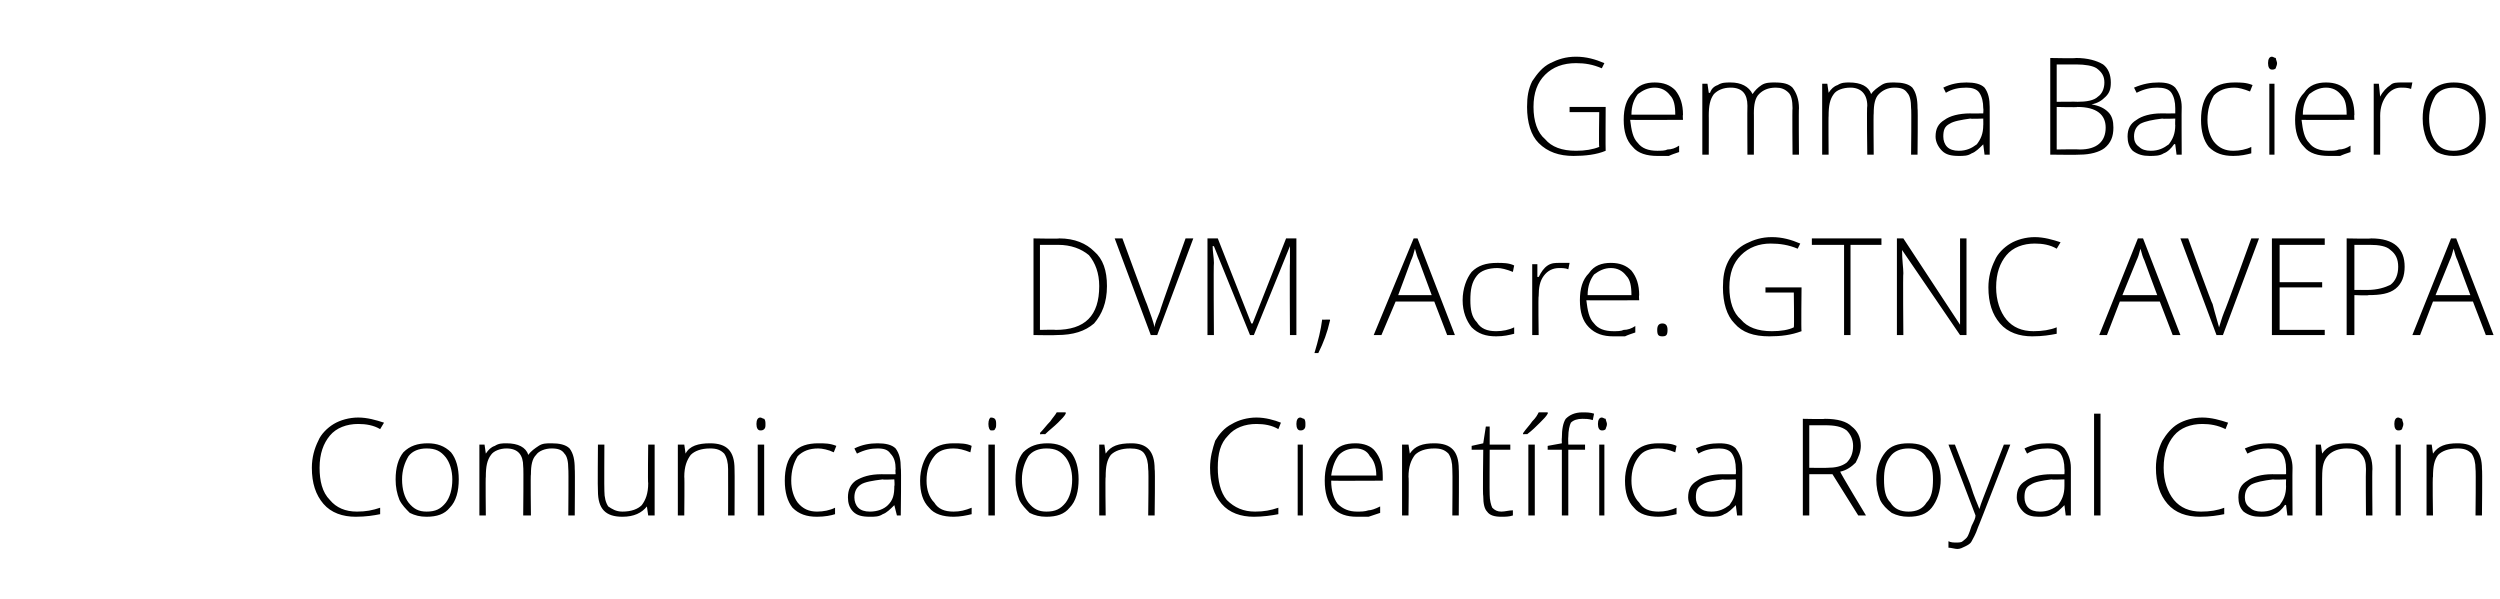 <?xml version="1.0" standalone="no"?><!DOCTYPE svg PUBLIC "-//W3C//DTD SVG 1.1//EN" "http://www.w3.org/Graphics/SVG/1.1/DTD/svg11.dtd"><svg xmlns="http://www.w3.org/2000/svg" version="1.1" width="194px" height="46.5px" viewBox="0 -4 194 46.5" style="top:-4px">  <desc>Gemma Baciero DVM, Acre GTNC AVEPA Comunicación Científica Royal Canin</desc>  <defs/>  <g id="Polygon86872">    <path d="M 24.2 32.3 C 24.2 31.5 24.4 30.8 24.7 30.2 C 24.9 29.7 25.4 29.2 25.9 28.9 C 26.4 28.6 27.1 28.4 27.8 28.4 C 28.5 28.4 29.2 28.6 29.8 28.8 C 29.8 28.8 29.5 29.3 29.5 29.3 C 29 29 28.4 28.9 27.8 28.9 C 26.9 28.9 26.1 29.2 25.6 29.8 C 25.1 30.4 24.8 31.2 24.8 32.3 C 24.8 33.3 25 34.2 25.6 34.8 C 26.1 35.4 26.8 35.7 27.7 35.7 C 28.4 35.7 28.9 35.6 29.5 35.4 C 29.5 35.4 29.5 35.9 29.5 35.9 C 29 36 28.4 36.1 27.6 36.1 C 26.6 36.1 25.7 35.8 25.1 35.1 C 24.5 34.4 24.2 33.5 24.2 32.3 Z M 30.7 33.2 C 30.7 32.3 30.9 31.6 31.3 31.1 C 31.8 30.6 32.4 30.4 33.2 30.4 C 33.9 30.4 34.5 30.6 35 31.1 C 35.4 31.6 35.6 32.3 35.6 33.2 C 35.6 34.1 35.4 34.9 34.9 35.4 C 34.5 35.9 33.9 36.1 33.1 36.1 C 32.6 36.1 32.2 36 31.8 35.8 C 31.5 35.5 31.2 35.2 31 34.8 C 30.8 34.3 30.7 33.8 30.7 33.2 Z M 31.2 33.2 C 31.2 34 31.4 34.6 31.7 35 C 32.1 35.5 32.5 35.7 33.1 35.7 C 33.8 35.7 34.2 35.5 34.6 35 C 34.9 34.6 35.1 34 35.1 33.2 C 35.1 32.5 34.9 31.9 34.6 31.5 C 34.2 31 33.8 30.8 33.1 30.8 C 32.5 30.8 32 31 31.7 31.4 C 31.4 31.9 31.2 32.5 31.2 33.2 Z M 37.2 36 L 37.2 30.5 L 37.6 30.5 L 37.7 31.2 C 37.7 31.2 37.72 31.22 37.7 31.2 C 37.9 30.9 38.1 30.7 38.4 30.6 C 38.7 30.4 39 30.4 39.3 30.4 C 40.2 30.4 40.8 30.7 41 31.3 C 41 31.3 41 31.3 41 31.3 C 41.2 31 41.5 30.8 41.8 30.6 C 42.1 30.4 42.4 30.4 42.8 30.4 C 43.4 30.4 43.9 30.5 44.2 30.8 C 44.5 31.2 44.6 31.7 44.6 32.4 C 44.63 32.39 44.6 36 44.6 36 L 44.1 36 C 44.1 36 44.13 32.38 44.1 32.4 C 44.1 31.8 44 31.4 43.8 31.2 C 43.6 30.9 43.3 30.8 42.8 30.8 C 42.3 30.8 41.8 31 41.6 31.3 C 41.3 31.6 41.2 32.1 41.2 32.8 C 41.16 32.77 41.2 36 41.2 36 L 40.6 36 C 40.6 36 40.64 32.22 40.6 32.2 C 40.6 31.3 40.2 30.8 39.3 30.8 C 38.8 30.8 38.3 31 38.1 31.3 C 37.8 31.7 37.7 32.2 37.7 33 C 37.67 32.96 37.7 36 37.7 36 L 37.2 36 Z M 48.3 36.1 C 47 36.1 46.4 35.5 46.4 34.1 C 46.37 34.1 46.4 30.5 46.4 30.5 L 46.9 30.5 C 46.9 30.5 46.88 34.07 46.9 34.1 C 46.9 34.6 47 35 47.2 35.3 C 47.5 35.5 47.8 35.7 48.3 35.7 C 49 35.7 49.5 35.5 49.8 35.2 C 50.1 34.8 50.3 34.3 50.3 33.5 C 50.26 33.54 50.3 30.5 50.3 30.5 L 50.8 30.5 L 50.8 36 L 50.3 36 L 50.2 35.3 C 50.2 35.3 50.21 35.26 50.2 35.3 C 49.8 35.8 49.2 36.1 48.3 36.1 C 48.3 36.1 48.3 36.1 48.3 36.1 Z M 52.6 36 L 52.6 30.5 L 53.1 30.5 L 53.2 31.2 C 53.2 31.2 53.18 31.22 53.2 31.2 C 53.5 30.6 54.2 30.4 55.1 30.4 C 56.4 30.4 57 31 57 32.4 C 57.02 32.39 57 36 57 36 L 56.5 36 C 56.5 36 56.51 32.42 56.5 32.4 C 56.5 31.9 56.4 31.5 56.2 31.2 C 55.9 30.9 55.6 30.8 55.1 30.8 C 54.4 30.8 53.9 31 53.6 31.3 C 53.3 31.7 53.1 32.2 53.1 33 C 53.13 32.96 53.1 36 53.1 36 L 52.6 36 Z M 59 29.4 C 58.8 29.4 58.7 29.2 58.7 28.9 C 58.7 28.6 58.8 28.4 59 28.4 C 59.1 28.4 59.2 28.5 59.3 28.5 C 59.4 28.6 59.4 28.8 59.4 28.9 C 59.4 29.1 59.4 29.2 59.3 29.3 C 59.2 29.4 59.1 29.4 59 29.4 C 59 29.4 59 29.4 59 29.4 Z M 58.8 36 L 58.8 30.5 L 59.3 30.5 L 59.3 36 L 58.8 36 Z M 60.9 33.3 C 60.9 32.4 61.1 31.6 61.6 31.1 C 62 30.6 62.7 30.4 63.5 30.4 C 64 30.4 64.4 30.4 64.9 30.6 C 64.9 30.6 64.7 31.1 64.7 31.1 C 64.3 30.9 63.8 30.8 63.5 30.8 C 62.8 30.8 62.3 31 61.9 31.4 C 61.6 31.9 61.4 32.5 61.4 33.3 C 61.4 34 61.6 34.6 61.9 35 C 62.3 35.5 62.8 35.7 63.4 35.7 C 63.9 35.7 64.4 35.6 64.8 35.4 C 64.8 35.4 64.8 35.9 64.8 35.9 C 64.5 36 64 36.1 63.4 36.1 C 62.6 36.1 62 35.9 61.5 35.4 C 61.1 34.9 60.9 34.2 60.9 33.3 Z M 65.8 34.6 C 65.8 34 66 33.6 66.4 33.3 C 66.9 33 67.5 32.8 68.4 32.8 C 68.4 32.81 69.5 32.8 69.5 32.8 C 69.5 32.8 69.47 32.41 69.5 32.4 C 69.5 31.9 69.4 31.5 69.1 31.2 C 68.9 30.9 68.6 30.8 68.1 30.8 C 67.6 30.8 67.1 30.9 66.5 31.2 C 66.5 31.2 66.3 30.8 66.3 30.8 C 66.9 30.5 67.5 30.4 68.1 30.4 C 68.7 30.4 69.2 30.5 69.5 30.8 C 69.8 31.2 69.9 31.7 69.9 32.3 C 69.95 32.33 69.9 36 69.9 36 L 69.6 36 L 69.4 35.2 C 69.4 35.2 69.4 35.15 69.4 35.2 C 69.1 35.5 68.8 35.8 68.5 35.9 C 68.2 36.1 67.9 36.1 67.5 36.1 C 66.9 36.1 66.5 36 66.2 35.7 C 65.9 35.4 65.8 35 65.8 34.6 Z M 66.3 34.6 C 66.3 34.9 66.4 35.2 66.6 35.4 C 66.8 35.6 67.1 35.7 67.5 35.7 C 68.1 35.7 68.6 35.5 68.9 35.2 C 69.3 34.8 69.4 34.4 69.4 33.7 C 69.44 33.75 69.4 33.2 69.4 33.2 C 69.4 33.2 68.47 33.24 68.5 33.2 C 67.7 33.3 67.1 33.4 66.8 33.6 C 66.5 33.8 66.3 34.1 66.3 34.6 Z M 71.4 33.3 C 71.4 32.4 71.7 31.6 72.1 31.1 C 72.6 30.6 73.2 30.4 74 30.4 C 74.5 30.4 75 30.4 75.4 30.6 C 75.4 30.6 75.3 31.1 75.3 31.1 C 74.8 30.9 74.4 30.8 74 30.8 C 73.3 30.8 72.8 31 72.5 31.4 C 72.1 31.9 71.9 32.5 71.9 33.3 C 71.9 34 72.1 34.6 72.5 35 C 72.8 35.5 73.3 35.7 74 35.7 C 74.5 35.7 74.9 35.6 75.4 35.4 C 75.4 35.4 75.4 35.9 75.4 35.9 C 75 36 74.5 36.1 74 36.1 C 73.2 36.1 72.5 35.9 72.1 35.4 C 71.6 34.9 71.4 34.2 71.4 33.3 Z M 76.9 29.4 C 76.8 29.4 76.7 29.2 76.7 28.9 C 76.7 28.6 76.8 28.4 76.9 28.4 C 77.1 28.4 77.2 28.5 77.2 28.5 C 77.3 28.6 77.3 28.8 77.3 28.9 C 77.3 29.1 77.3 29.2 77.2 29.3 C 77.2 29.4 77.1 29.4 76.9 29.4 C 76.9 29.4 76.9 29.4 76.9 29.4 Z M 76.7 36 L 76.7 30.5 L 77.2 30.5 L 77.2 36 L 76.7 36 Z M 78.8 33.2 C 78.8 32.3 79 31.6 79.4 31.1 C 79.9 30.6 80.5 30.4 81.3 30.4 C 82 30.4 82.6 30.6 83.1 31.1 C 83.5 31.6 83.7 32.3 83.7 33.2 C 83.7 34.1 83.5 34.9 83 35.4 C 82.6 35.9 82 36.1 81.2 36.1 C 80.7 36.1 80.3 36 79.9 35.8 C 79.6 35.5 79.3 35.2 79.1 34.8 C 78.9 34.3 78.8 33.8 78.8 33.2 Z M 79.3 33.2 C 79.3 34 79.5 34.6 79.8 35 C 80.2 35.5 80.6 35.7 81.2 35.7 C 81.9 35.7 82.3 35.5 82.7 35 C 83 34.6 83.2 34 83.2 33.2 C 83.2 32.5 83 31.9 82.7 31.5 C 82.3 31 81.9 30.8 81.2 30.8 C 80.6 30.8 80.1 31 79.8 31.4 C 79.5 31.9 79.3 32.5 79.3 33.2 Z M 80.7 29.7 C 80.7 29.7 80.73 29.59 80.7 29.6 C 81 29.3 81.2 29 81.5 28.7 C 81.7 28.4 81.9 28.2 82 28 C 81.97 27.99 82.7 28 82.7 28 C 82.7 28 82.7 28.08 82.7 28.1 C 82.6 28.3 82.4 28.5 82.1 28.8 C 81.8 29.1 81.4 29.4 81.1 29.7 C 81.09 29.67 80.7 29.7 80.7 29.7 Z M 85.3 36 L 85.3 30.5 L 85.7 30.5 L 85.8 31.2 C 85.8 31.2 85.82 31.22 85.8 31.2 C 86.2 30.6 86.8 30.4 87.8 30.4 C 89 30.4 89.6 31 89.6 32.4 C 89.65 32.39 89.6 36 89.6 36 L 89.1 36 C 89.1 36 89.15 32.42 89.1 32.4 C 89.1 31.9 89 31.5 88.8 31.2 C 88.6 30.9 88.2 30.8 87.7 30.8 C 87 30.8 86.5 31 86.2 31.3 C 85.9 31.7 85.8 32.2 85.8 33 C 85.76 32.96 85.8 36 85.8 36 L 85.3 36 Z M 93.9 32.3 C 93.9 31.5 94.1 30.8 94.3 30.2 C 94.6 29.7 95 29.2 95.6 28.9 C 96.1 28.6 96.8 28.4 97.5 28.4 C 98.2 28.4 98.9 28.6 99.4 28.8 C 99.4 28.8 99.2 29.3 99.2 29.3 C 98.7 29 98.1 28.9 97.5 28.9 C 96.6 28.9 95.8 29.2 95.3 29.8 C 94.7 30.4 94.5 31.2 94.5 32.3 C 94.5 33.3 94.7 34.2 95.2 34.8 C 95.8 35.4 96.5 35.7 97.4 35.7 C 98.1 35.7 98.6 35.6 99.2 35.4 C 99.2 35.4 99.2 35.9 99.2 35.9 C 98.7 36 98 36.1 97.3 36.1 C 96.3 36.1 95.4 35.8 94.8 35.1 C 94.2 34.4 93.9 33.5 93.9 32.3 Z M 100.9 29.4 C 100.7 29.4 100.6 29.2 100.6 28.9 C 100.6 28.6 100.7 28.4 100.9 28.4 C 101 28.4 101.1 28.5 101.2 28.5 C 101.3 28.6 101.3 28.8 101.3 28.9 C 101.3 29.1 101.3 29.2 101.2 29.3 C 101.1 29.4 101 29.4 100.9 29.4 C 100.9 29.4 100.9 29.4 100.9 29.4 Z M 100.7 36 L 100.7 30.5 L 101.1 30.5 L 101.1 36 L 100.7 36 Z M 102.8 33.3 C 102.8 32.4 103 31.7 103.4 31.2 C 103.8 30.6 104.4 30.4 105.2 30.4 C 105.8 30.4 106.4 30.6 106.7 31 C 107.1 31.5 107.3 32.1 107.3 32.9 C 107.31 32.91 107.3 33.3 107.3 33.3 C 107.3 33.3 103.28 33.32 103.3 33.3 C 103.3 34.1 103.5 34.7 103.8 35.1 C 104.2 35.5 104.7 35.7 105.3 35.7 C 105.6 35.7 105.9 35.7 106.2 35.6 C 106.4 35.6 106.7 35.5 107.1 35.3 C 107.1 35.3 107.1 35.8 107.1 35.8 C 106.8 35.9 106.5 36 106.2 36.1 C 105.9 36.1 105.6 36.1 105.3 36.1 C 104.5 36.1 103.9 35.9 103.4 35.4 C 103 34.9 102.8 34.2 102.8 33.3 Z M 103.3 32.9 C 103.3 32.9 106.8 32.9 106.8 32.9 C 106.8 32.2 106.6 31.7 106.3 31.4 C 106.1 31 105.7 30.8 105.2 30.8 C 104.6 30.8 104.2 31 103.9 31.3 C 103.6 31.7 103.4 32.2 103.3 32.9 Z M 108.8 36 L 108.8 30.5 L 109.3 30.5 L 109.4 31.2 C 109.4 31.2 109.39 31.22 109.4 31.2 C 109.8 30.6 110.4 30.4 111.3 30.4 C 112.6 30.4 113.2 31 113.2 32.4 C 113.23 32.39 113.2 36 113.2 36 L 112.7 36 C 112.7 36 112.73 32.42 112.7 32.4 C 112.7 31.9 112.6 31.5 112.4 31.2 C 112.1 30.9 111.8 30.8 111.3 30.8 C 110.6 30.8 110.1 31 109.8 31.3 C 109.5 31.7 109.3 32.2 109.3 33 C 109.34 32.96 109.3 36 109.3 36 L 108.8 36 Z M 114.2 30.9 L 114.2 30.6 L 115.1 30.4 L 115.3 29.1 L 115.6 29.1 L 115.6 30.5 L 117.2 30.5 L 117.2 30.9 L 115.6 30.9 C 115.6 30.9 115.58 34.42 115.6 34.4 C 115.6 34.8 115.7 35.2 115.8 35.4 C 116 35.6 116.2 35.7 116.5 35.7 C 116.8 35.7 117.1 35.6 117.4 35.6 C 117.4 35.6 117.4 36 117.4 36 C 117.1 36.1 116.8 36.1 116.5 36.1 C 116 36.1 115.6 36 115.4 35.7 C 115.2 35.5 115.1 35.1 115.1 34.5 C 115.05 34.5 115.1 30.9 115.1 30.9 L 114.2 30.9 Z M 118.6 36 L 118.6 30.5 L 119.1 30.5 L 119.1 36 L 118.6 36 Z M 118.2 29.7 C 118.2 29.7 118.17 29.59 118.2 29.6 C 118.4 29.3 118.7 29 118.9 28.7 C 119.2 28.4 119.3 28.2 119.4 28 C 119.41 27.99 120.1 28 120.1 28 C 120.1 28 120.13 28.08 120.1 28.1 C 120 28.3 119.8 28.5 119.5 28.8 C 119.2 29.1 118.9 29.4 118.5 29.7 C 118.52 29.67 118.2 29.7 118.2 29.7 Z M 120.1 30.9 L 120.1 30.6 L 121.2 30.4 C 121.2 30.4 121.18 29.98 121.2 30 C 121.2 29.3 121.3 28.8 121.5 28.5 C 121.8 28.2 122.2 28 122.8 28 C 123.1 28 123.4 28 123.7 28.1 C 123.7 28.1 123.6 28.6 123.6 28.6 C 123.3 28.5 123 28.5 122.8 28.5 C 122.4 28.5 122.1 28.6 121.9 28.8 C 121.8 29 121.7 29.4 121.7 29.9 C 121.68 29.94 121.7 30.5 121.7 30.5 L 123 30.5 L 123 30.9 L 121.7 30.9 L 121.7 36 L 121.2 36 L 121.2 30.9 L 120.1 30.9 Z M 124.3 29.4 C 124.1 29.4 124 29.2 124 28.9 C 124 28.6 124.1 28.4 124.3 28.4 C 124.4 28.4 124.5 28.5 124.6 28.5 C 124.6 28.6 124.7 28.8 124.7 28.9 C 124.7 29.1 124.6 29.2 124.6 29.3 C 124.5 29.4 124.4 29.4 124.3 29.4 C 124.3 29.4 124.3 29.4 124.3 29.4 Z M 124.1 36 L 124.1 30.5 L 124.5 30.5 L 124.5 36 L 124.1 36 Z M 126.1 33.3 C 126.1 32.4 126.4 31.6 126.8 31.1 C 127.3 30.6 127.9 30.4 128.7 30.4 C 129.2 30.4 129.7 30.4 130.1 30.6 C 130.1 30.6 130 31.1 130 31.1 C 129.5 30.9 129.1 30.8 128.7 30.8 C 128 30.8 127.5 31 127.2 31.4 C 126.8 31.9 126.6 32.5 126.6 33.3 C 126.6 34 126.8 34.6 127.2 35 C 127.5 35.5 128 35.7 128.7 35.7 C 129.2 35.7 129.6 35.6 130.1 35.4 C 130.1 35.4 130.1 35.9 130.1 35.9 C 129.7 36 129.2 36.1 128.7 36.1 C 127.9 36.1 127.2 35.9 126.8 35.4 C 126.3 34.9 126.1 34.2 126.1 33.3 Z M 131 34.6 C 131 34 131.2 33.6 131.7 33.3 C 132.1 33 132.8 32.8 133.7 32.8 C 133.65 32.81 134.7 32.8 134.7 32.8 C 134.7 32.8 134.72 32.41 134.7 32.4 C 134.7 31.9 134.6 31.5 134.4 31.2 C 134.2 30.9 133.8 30.8 133.4 30.8 C 132.8 30.8 132.3 30.9 131.8 31.2 C 131.8 31.2 131.6 30.8 131.6 30.8 C 132.2 30.5 132.8 30.4 133.4 30.4 C 134 30.4 134.4 30.5 134.7 30.8 C 135 31.2 135.2 31.7 135.2 32.3 C 135.2 32.33 135.2 36 135.2 36 L 134.8 36 L 134.7 35.2 C 134.7 35.2 134.65 35.15 134.7 35.2 C 134.4 35.5 134.1 35.8 133.8 35.9 C 133.5 36.1 133.1 36.1 132.7 36.1 C 132.2 36.1 131.8 36 131.5 35.7 C 131.2 35.4 131 35 131 34.6 Z M 131.6 34.6 C 131.6 34.9 131.7 35.2 131.9 35.4 C 132.1 35.6 132.4 35.7 132.8 35.7 C 133.4 35.7 133.8 35.5 134.2 35.2 C 134.5 34.8 134.7 34.4 134.7 33.7 C 134.7 33.75 134.7 33.2 134.7 33.2 C 134.7 33.2 133.72 33.24 133.7 33.2 C 132.9 33.3 132.4 33.4 132.1 33.6 C 131.7 33.8 131.6 34.1 131.6 34.6 Z M 139.9 36 L 139.9 28.5 C 139.9 28.5 141.64 28.54 141.6 28.5 C 142.6 28.5 143.3 28.7 143.7 29.1 C 144.1 29.4 144.4 29.9 144.4 30.6 C 144.4 31.1 144.2 31.5 144 31.9 C 143.7 32.2 143.3 32.5 142.8 32.6 C 142.76 32.63 144.8 36 144.8 36 L 144.2 36 L 142.2 32.8 L 140.4 32.8 L 140.4 36 L 139.9 36 Z M 140.4 32.3 C 140.4 32.3 141.81 32.32 141.8 32.3 C 142.4 32.3 142.9 32.2 143.3 31.9 C 143.6 31.6 143.8 31.2 143.8 30.6 C 143.8 30.1 143.6 29.7 143.3 29.4 C 142.9 29.1 142.4 29 141.6 29 C 141.62 29 140.4 29 140.4 29 L 140.4 32.3 Z M 145.6 33.2 C 145.6 32.3 145.9 31.6 146.3 31.1 C 146.7 30.6 147.3 30.4 148.1 30.4 C 148.9 30.4 149.5 30.6 149.9 31.1 C 150.3 31.6 150.6 32.3 150.6 33.2 C 150.6 34.1 150.3 34.9 149.9 35.4 C 149.5 35.9 148.9 36.1 148.1 36.1 C 147.6 36.1 147.2 36 146.8 35.8 C 146.4 35.5 146.1 35.2 145.9 34.8 C 145.7 34.3 145.6 33.8 145.6 33.2 Z M 146.2 33.2 C 146.2 34 146.3 34.6 146.7 35 C 147 35.5 147.5 35.7 148.1 35.7 C 148.7 35.7 149.2 35.5 149.5 35 C 149.9 34.6 150 34 150 33.2 C 150 32.5 149.9 31.9 149.5 31.5 C 149.2 31 148.7 30.8 148.1 30.8 C 147.5 30.8 147 31 146.7 31.4 C 146.3 31.9 146.2 32.5 146.2 33.2 Z M 151.2 30.5 L 151.7 30.5 C 151.7 30.5 152.89 33.59 152.9 33.6 C 153.2 34.6 153.5 35.2 153.6 35.5 C 153.6 35.5 153.6 35.5 153.6 35.5 C 153.7 35.1 154 34.4 154.3 33.6 C 154.3 33.56 155.5 30.5 155.5 30.5 L 156 30.5 C 156 30.5 153.51 36.94 153.5 36.9 C 153.3 37.5 153.1 37.8 153 38 C 152.9 38.2 152.7 38.3 152.5 38.4 C 152.3 38.5 152.1 38.6 151.9 38.6 C 151.7 38.6 151.4 38.5 151.2 38.5 C 151.2 38.5 151.2 38 151.2 38 C 151.4 38.1 151.6 38.1 151.8 38.1 C 152 38.1 152.2 38.1 152.3 38 C 152.4 37.9 152.6 37.8 152.7 37.6 C 152.8 37.4 152.9 37.1 153 36.8 C 153.2 36.4 153.3 36.2 153.3 36 C 153.32 36.04 151.2 30.5 151.2 30.5 Z M 156.5 34.6 C 156.5 34 156.7 33.6 157.2 33.3 C 157.6 33 158.3 32.8 159.2 32.8 C 159.15 32.81 160.2 32.8 160.2 32.8 C 160.2 32.8 160.22 32.41 160.2 32.4 C 160.2 31.9 160.1 31.5 159.9 31.2 C 159.7 30.9 159.3 30.8 158.9 30.8 C 158.3 30.8 157.8 30.9 157.3 31.2 C 157.3 31.2 157.1 30.8 157.1 30.8 C 157.7 30.5 158.3 30.4 158.9 30.4 C 159.5 30.4 159.9 30.5 160.2 30.8 C 160.5 31.2 160.7 31.7 160.7 32.3 C 160.7 32.33 160.7 36 160.7 36 L 160.3 36 L 160.2 35.2 C 160.2 35.2 160.16 35.15 160.2 35.2 C 159.9 35.5 159.6 35.8 159.3 35.9 C 159 36.1 158.6 36.1 158.2 36.1 C 157.7 36.1 157.3 36 157 35.7 C 156.7 35.4 156.5 35 156.5 34.6 Z M 157.1 34.6 C 157.1 34.9 157.2 35.2 157.4 35.4 C 157.6 35.6 157.9 35.7 158.3 35.7 C 158.9 35.7 159.3 35.5 159.7 35.2 C 160 34.8 160.2 34.4 160.2 33.7 C 160.2 33.75 160.2 33.2 160.2 33.2 C 160.2 33.2 159.22 33.24 159.2 33.2 C 158.4 33.3 157.9 33.4 157.6 33.6 C 157.2 33.8 157.1 34.1 157.1 34.6 Z M 162.5 36 L 162.5 28.1 L 163 28.1 L 163 36 L 162.5 36 Z M 167.3 32.3 C 167.3 31.5 167.5 30.8 167.8 30.2 C 168.1 29.7 168.5 29.2 169 28.9 C 169.5 28.6 170.2 28.4 170.9 28.4 C 171.6 28.4 172.3 28.6 172.9 28.8 C 172.9 28.8 172.7 29.3 172.7 29.3 C 172.1 29 171.5 28.9 170.9 28.9 C 170 28.9 169.2 29.2 168.7 29.8 C 168.2 30.4 167.9 31.2 167.9 32.3 C 167.9 33.3 168.2 34.2 168.7 34.8 C 169.2 35.4 169.9 35.7 170.8 35.7 C 171.5 35.7 172.1 35.6 172.6 35.4 C 172.6 35.4 172.6 35.9 172.6 35.9 C 172.1 36 171.5 36.1 170.7 36.1 C 169.7 36.1 168.8 35.8 168.2 35.1 C 167.6 34.4 167.3 33.5 167.3 32.3 Z M 173.7 34.6 C 173.7 34 173.9 33.6 174.4 33.3 C 174.8 33 175.5 32.8 176.3 32.8 C 176.34 32.81 177.4 32.8 177.4 32.8 C 177.4 32.8 177.4 32.41 177.4 32.4 C 177.4 31.9 177.3 31.5 177.1 31.2 C 176.9 30.9 176.5 30.8 176 30.8 C 175.5 30.8 175 30.9 174.4 31.2 C 174.4 31.2 174.2 30.8 174.2 30.8 C 174.9 30.5 175.5 30.4 176.1 30.4 C 176.7 30.4 177.1 30.5 177.4 30.8 C 177.7 31.2 177.9 31.7 177.9 32.3 C 177.88 32.33 177.9 36 177.9 36 L 177.5 36 L 177.4 35.2 C 177.4 35.2 177.34 35.15 177.3 35.2 C 177.1 35.5 176.8 35.8 176.5 35.9 C 176.2 36.1 175.8 36.1 175.4 36.1 C 174.9 36.1 174.5 36 174.1 35.7 C 173.8 35.4 173.7 35 173.7 34.6 Z M 174.2 34.6 C 174.2 34.9 174.3 35.2 174.6 35.4 C 174.8 35.6 175.1 35.7 175.5 35.7 C 176.1 35.7 176.5 35.5 176.9 35.2 C 177.2 34.8 177.4 34.4 177.4 33.7 C 177.38 33.75 177.4 33.2 177.4 33.2 C 177.4 33.2 176.41 33.24 176.4 33.2 C 175.6 33.3 175.1 33.4 174.7 33.6 C 174.4 33.8 174.2 34.1 174.2 34.6 Z M 179.7 36 L 179.7 30.5 L 180.1 30.5 L 180.2 31.2 C 180.2 31.2 180.24 31.22 180.2 31.2 C 180.6 30.6 181.2 30.4 182.2 30.4 C 183.4 30.4 184.1 31 184.1 32.4 C 184.07 32.39 184.1 36 184.1 36 L 183.6 36 C 183.6 36 183.57 32.42 183.6 32.4 C 183.6 31.9 183.5 31.5 183.2 31.2 C 183 30.9 182.6 30.8 182.1 30.8 C 181.5 30.8 181 31 180.7 31.3 C 180.3 31.7 180.2 32.2 180.2 33 C 180.19 32.96 180.2 36 180.2 36 L 179.7 36 Z M 186.1 29.4 C 185.9 29.4 185.8 29.2 185.8 28.9 C 185.8 28.6 185.9 28.4 186.1 28.4 C 186.2 28.4 186.3 28.5 186.4 28.5 C 186.4 28.6 186.5 28.8 186.5 28.9 C 186.5 29.1 186.4 29.2 186.4 29.3 C 186.3 29.4 186.2 29.4 186.1 29.4 C 186.1 29.4 186.1 29.4 186.1 29.4 Z M 185.9 36 L 185.9 30.5 L 186.3 30.5 L 186.3 36 L 185.9 36 Z M 188.3 36 L 188.3 30.5 L 188.7 30.5 L 188.8 31.2 C 188.8 31.2 188.81 31.22 188.8 31.2 C 189.2 30.6 189.8 30.4 190.7 30.4 C 192 30.4 192.6 31 192.6 32.4 C 192.64 32.39 192.6 36 192.6 36 L 192.1 36 C 192.1 36 192.14 32.42 192.1 32.4 C 192.1 31.9 192 31.5 191.8 31.2 C 191.5 30.9 191.2 30.8 190.7 30.8 C 190 30.8 189.5 31 189.2 31.3 C 188.9 31.7 188.8 32.2 188.8 33 C 188.75 32.96 188.8 36 188.8 36 L 188.3 36 Z " stroke="none" fill="#000"/>  </g>  <g id="Polygon86871">    <path d="M 80.2 22 L 80.2 14.5 C 80.2 14.5 82.21 14.54 82.2 14.5 C 83.4 14.5 84.3 14.9 84.9 15.5 C 85.6 16.1 85.9 17 85.9 18.2 C 85.9 19.5 85.5 20.4 84.9 21.1 C 84.2 21.7 83.3 22 82 22 C 81.97 22.03 80.2 22 80.2 22 Z M 80.7 21.6 C 80.7 21.6 81.94 21.57 81.9 21.6 C 84.2 21.6 85.3 20.5 85.3 18.2 C 85.3 17.2 85 16.4 84.5 15.8 C 83.9 15.3 83.1 15 82.1 15 C 82.08 15 80.7 15 80.7 15 L 80.7 21.6 Z M 86.5 14.5 L 87.1 14.5 C 87.1 14.5 88.98 19.64 89 19.6 C 89.3 20.4 89.5 21 89.6 21.4 C 89.6 21.1 89.8 20.7 90 20.2 C 89.96 20.18 92 14.5 92 14.5 L 92.6 14.5 L 89.8 22 L 89.3 22 L 86.5 14.5 Z M 93.7 22 L 93.7 14.5 L 94.5 14.5 L 97.1 21.1 L 97.2 21.1 L 99.8 14.5 L 100.6 14.5 L 100.6 22 L 100.1 22 C 100.1 22 100.07 16.35 100.1 16.4 C 100.1 16 100.1 15.5 100.1 15.1 C 100.13 15.12 100.1 15.1 100.1 15.1 L 97.3 22 L 97 22 L 94.2 15.1 C 94.2 15.1 94.12 15.11 94.1 15.1 C 94.1 15.5 94.2 16 94.2 16.4 C 94.16 16.41 94.2 22 94.2 22 L 93.7 22 Z M 102 23.4 C 102.3 22.4 102.5 21.6 102.6 20.8 C 102.56 20.81 103.2 20.8 103.2 20.8 C 103.2 20.8 103.23 20.92 103.2 20.9 C 103 21.8 102.7 22.6 102.3 23.4 C 102.3 23.4 102 23.4 102 23.4 Z M 106.6 22 L 109.7 14.5 L 110 14.5 L 112.9 22 L 112.3 22 L 111.3 19.4 L 108.3 19.4 L 107.2 22 L 106.6 22 Z M 108.5 18.9 L 111.1 18.9 C 111.1 18.9 110.11 16.21 110.1 16.2 C 110 16 109.9 15.7 109.8 15.3 C 109.7 15.7 109.6 16 109.5 16.2 C 109.5 16.23 108.5 18.9 108.5 18.9 Z M 113.5 19.3 C 113.5 18.4 113.8 17.6 114.2 17.1 C 114.7 16.6 115.3 16.4 116.2 16.4 C 116.6 16.4 117.1 16.4 117.5 16.6 C 117.5 16.6 117.4 17.1 117.4 17.1 C 116.9 16.9 116.5 16.8 116.2 16.8 C 115.5 16.8 114.9 17 114.6 17.4 C 114.2 17.9 114.1 18.5 114.1 19.3 C 114.1 20 114.2 20.6 114.6 21 C 114.9 21.5 115.4 21.7 116.1 21.7 C 116.6 21.7 117.1 21.6 117.5 21.4 C 117.5 21.4 117.5 21.9 117.5 21.9 C 117.1 22 116.7 22.1 116.1 22.1 C 115.3 22.1 114.7 21.9 114.2 21.4 C 113.8 20.9 113.5 20.2 113.5 19.3 Z M 118.9 22 L 118.9 16.5 L 119.3 16.5 L 119.3 17.5 C 119.3 17.5 119.37 17.46 119.4 17.5 C 119.6 17.1 119.8 16.8 120.1 16.6 C 120.4 16.4 120.7 16.4 121 16.4 C 121.3 16.4 121.5 16.4 121.8 16.4 C 121.8 16.4 121.7 16.9 121.7 16.9 C 121.5 16.8 121.2 16.8 121 16.8 C 120.5 16.8 120.1 17 119.8 17.4 C 119.5 17.8 119.4 18.3 119.4 19 C 119.36 18.95 119.4 22 119.4 22 L 118.9 22 Z M 122.6 19.3 C 122.6 18.4 122.8 17.7 123.3 17.2 C 123.7 16.6 124.3 16.4 125 16.4 C 125.7 16.4 126.2 16.6 126.6 17 C 127 17.5 127.2 18.1 127.2 18.9 C 127.17 18.91 127.2 19.3 127.2 19.3 C 127.2 19.3 123.14 19.32 123.1 19.3 C 123.2 20.1 123.3 20.7 123.7 21.1 C 124 21.5 124.5 21.7 125.2 21.7 C 125.5 21.7 125.8 21.7 126 21.6 C 126.3 21.6 126.6 21.5 126.9 21.3 C 126.9 21.3 126.9 21.8 126.9 21.8 C 126.6 21.9 126.3 22 126.1 22.1 C 125.8 22.1 125.5 22.1 125.2 22.1 C 124.4 22.1 123.8 21.9 123.3 21.4 C 122.8 20.9 122.6 20.2 122.6 19.3 Z M 123.2 18.9 C 123.2 18.9 126.6 18.9 126.6 18.9 C 126.6 18.2 126.5 17.7 126.2 17.4 C 125.9 17 125.5 16.8 125 16.8 C 124.5 16.8 124.1 17 123.7 17.3 C 123.4 17.7 123.2 18.2 123.2 18.9 Z M 129 22.1 C 128.7 22.1 128.6 22 128.6 21.6 C 128.6 21.3 128.7 21.1 129 21.1 C 129.3 21.1 129.4 21.3 129.4 21.6 C 129.4 22 129.3 22.1 129 22.1 C 129 22.1 129 22.1 129 22.1 Z M 133.7 18.3 C 133.7 17.5 133.8 16.9 134.1 16.3 C 134.4 15.7 134.9 15.2 135.5 14.9 C 136.1 14.6 136.7 14.4 137.5 14.4 C 138.3 14.4 139 14.6 139.7 14.9 C 139.7 14.9 139.5 15.3 139.5 15.3 C 138.8 15 138.1 14.9 137.4 14.9 C 136.5 14.9 135.7 15.2 135.1 15.8 C 134.5 16.4 134.2 17.2 134.2 18.3 C 134.2 19.4 134.5 20.3 135.1 20.8 C 135.6 21.4 136.4 21.7 137.5 21.7 C 138.2 21.7 138.8 21.6 139.2 21.4 C 139.24 21.38 139.2 18.7 139.2 18.7 L 137 18.7 L 137 18.3 L 139.8 18.3 C 139.8 18.3 139.76 21.68 139.8 21.7 C 139 22 138.2 22.1 137.3 22.1 C 136.1 22.1 135.2 21.8 134.6 21.1 C 134 20.5 133.7 19.5 133.7 18.3 Z M 140.6 15 L 140.6 14.5 L 146 14.5 L 146 15 L 143.6 15 L 143.6 22 L 143.1 22 L 143.1 15 L 140.6 15 Z M 147.2 22 L 147.2 14.5 L 147.7 14.5 L 152.1 21.2 C 152.1 21.2 152.14 21.18 152.1 21.2 C 152.1 20.6 152.1 20 152.1 19.4 C 152.1 19.43 152.1 14.5 152.1 14.5 L 152.6 14.5 L 152.6 22 L 152.1 22 L 147.6 15.4 C 147.6 15.4 147.59 15.38 147.6 15.4 C 147.6 16.2 147.7 16.8 147.7 17.2 C 147.66 17.17 147.7 22 147.7 22 L 147.2 22 Z M 154.3 18.3 C 154.3 17.5 154.5 16.8 154.8 16.2 C 155 15.7 155.5 15.2 156 14.9 C 156.5 14.6 157.2 14.4 157.9 14.4 C 158.6 14.4 159.3 14.6 159.9 14.8 C 159.9 14.8 159.6 15.3 159.6 15.3 C 159.1 15 158.5 14.9 157.9 14.9 C 157 14.9 156.2 15.2 155.7 15.8 C 155.2 16.4 154.9 17.2 154.9 18.3 C 154.9 19.3 155.2 20.2 155.7 20.8 C 156.2 21.4 156.9 21.7 157.8 21.7 C 158.5 21.7 159.1 21.6 159.6 21.4 C 159.6 21.4 159.6 21.9 159.6 21.9 C 159.1 22 158.5 22.1 157.7 22.1 C 156.7 22.1 155.8 21.8 155.2 21.1 C 154.6 20.4 154.3 19.5 154.3 18.3 Z M 162.9 22 L 165.9 14.5 L 166.3 14.5 L 169.2 22 L 168.6 22 L 167.6 19.4 L 164.5 19.4 L 163.5 22 L 162.9 22 Z M 164.7 18.9 L 167.4 18.9 C 167.4 18.9 166.39 16.21 166.4 16.2 C 166.3 16 166.2 15.7 166.1 15.3 C 166 15.7 165.9 16 165.8 16.2 C 165.78 16.23 164.7 18.9 164.7 18.9 Z M 169.2 14.5 L 169.8 14.5 C 169.8 14.5 171.66 19.64 171.7 19.6 C 171.9 20.4 172.1 21 172.2 21.4 C 172.3 21.1 172.4 20.7 172.6 20.2 C 172.65 20.18 174.7 14.5 174.7 14.5 L 175.3 14.5 L 172.5 22 L 172 22 L 169.2 14.5 Z M 176.3 22 L 176.3 14.5 L 180.4 14.5 L 180.4 15 L 176.9 15 L 176.9 17.9 L 180.2 17.9 L 180.2 18.3 L 176.9 18.3 L 176.9 21.6 L 180.4 21.6 L 180.4 22 L 176.3 22 Z M 182.1 22 L 182.1 14.5 C 182.1 14.5 183.97 14.54 184 14.5 C 185.8 14.5 186.6 15.3 186.6 16.7 C 186.6 17.4 186.4 18 185.9 18.4 C 185.4 18.8 184.7 18.9 183.8 18.9 C 183.81 18.95 182.7 18.9 182.7 18.9 L 182.7 22 L 182.1 22 Z M 182.7 18.5 C 182.7 18.5 183.68 18.49 183.7 18.5 C 184.5 18.5 185.1 18.3 185.5 18.1 C 185.9 17.8 186.1 17.3 186.1 16.7 C 186.1 16.1 185.9 15.7 185.5 15.4 C 185.2 15.1 184.6 15 183.9 15 C 183.89 15 182.7 15 182.7 15 L 182.7 18.5 Z M 187.2 22 L 190.2 14.5 L 190.6 14.5 L 193.5 22 L 192.9 22 L 191.9 19.4 L 188.8 19.4 L 187.8 22 L 187.2 22 Z M 189 18.9 L 191.7 18.9 C 191.7 18.9 190.69 16.21 190.7 16.2 C 190.6 16 190.5 15.7 190.4 15.3 C 190.3 15.7 190.2 16 190.1 16.2 C 190.08 16.23 189 18.9 189 18.9 Z " stroke="none" fill="#000"/>  </g>  <g id="Polygon86870">    <path d="M 118.5 4.3 C 118.5 3.5 118.6 2.9 118.9 2.3 C 119.3 1.7 119.7 1.2 120.3 0.9 C 120.9 0.6 121.5 0.4 122.3 0.4 C 123.1 0.4 123.8 0.6 124.5 0.9 C 124.5 0.9 124.3 1.3 124.3 1.3 C 123.6 1 123 0.9 122.3 0.9 C 121.3 0.9 120.5 1.2 119.9 1.8 C 119.3 2.4 119 3.2 119 4.3 C 119 5.4 119.3 6.3 119.9 6.8 C 120.4 7.4 121.2 7.7 122.3 7.7 C 123 7.7 123.6 7.6 124.1 7.4 C 124.06 7.38 124.1 4.7 124.1 4.7 L 121.8 4.7 L 121.8 4.3 L 124.6 4.3 C 124.6 4.3 124.58 7.68 124.6 7.7 C 123.9 8 123 8.1 122.1 8.1 C 121 8.1 120.1 7.8 119.4 7.1 C 118.8 6.5 118.5 5.5 118.5 4.3 Z M 126 5.3 C 126 4.4 126.2 3.7 126.7 3.2 C 127.1 2.6 127.7 2.4 128.4 2.4 C 129.1 2.4 129.6 2.6 130 3 C 130.4 3.5 130.6 4.1 130.6 4.9 C 130.57 4.91 130.6 5.3 130.6 5.3 C 130.6 5.3 126.54 5.32 126.5 5.3 C 126.6 6.1 126.7 6.7 127.1 7.1 C 127.4 7.5 127.9 7.7 128.6 7.7 C 128.9 7.7 129.2 7.7 129.4 7.6 C 129.7 7.6 130 7.5 130.3 7.3 C 130.3 7.3 130.3 7.8 130.3 7.8 C 130 7.9 129.7 8 129.5 8.1 C 129.2 8.1 128.9 8.1 128.6 8.1 C 127.8 8.1 127.1 7.9 126.7 7.4 C 126.2 6.9 126 6.2 126 5.3 Z M 126.6 4.9 C 126.6 4.9 130 4.9 130 4.9 C 130 4.2 129.9 3.7 129.6 3.4 C 129.3 3 128.9 2.8 128.4 2.8 C 127.9 2.8 127.5 3 127.1 3.3 C 126.8 3.7 126.6 4.2 126.6 4.9 Z M 132.1 8 L 132.1 2.5 L 132.5 2.5 L 132.6 3.2 C 132.6 3.2 132.66 3.22 132.7 3.2 C 132.8 2.9 133 2.7 133.3 2.6 C 133.6 2.4 133.9 2.4 134.3 2.4 C 135.1 2.4 135.7 2.7 136 3.3 C 136 3.3 136 3.3 136 3.3 C 136.2 3 136.4 2.8 136.7 2.6 C 137 2.4 137.4 2.4 137.7 2.4 C 138.4 2.4 138.8 2.5 139.1 2.8 C 139.4 3.2 139.6 3.7 139.6 4.4 C 139.57 4.39 139.6 8 139.6 8 L 139.1 8 C 139.1 8 139.07 4.38 139.1 4.4 C 139.1 3.8 139 3.4 138.8 3.2 C 138.5 2.9 138.2 2.8 137.8 2.8 C 137.2 2.8 136.8 3 136.5 3.3 C 136.2 3.6 136.1 4.1 136.1 4.8 C 136.11 4.77 136.1 8 136.1 8 L 135.6 8 C 135.6 8 135.58 4.22 135.6 4.2 C 135.6 3.3 135.2 2.8 134.3 2.8 C 133.7 2.8 133.3 3 133 3.3 C 132.7 3.7 132.6 4.2 132.6 5 C 132.61 4.96 132.6 8 132.6 8 L 132.1 8 Z M 141.4 8 L 141.4 2.5 L 141.8 2.5 L 141.9 3.2 C 141.9 3.2 141.93 3.22 141.9 3.2 C 142.1 2.9 142.3 2.7 142.6 2.6 C 142.9 2.4 143.2 2.4 143.5 2.4 C 144.4 2.4 145 2.7 145.2 3.3 C 145.2 3.3 145.2 3.3 145.2 3.3 C 145.4 3 145.7 2.8 146 2.6 C 146.3 2.4 146.6 2.4 147 2.4 C 147.6 2.4 148.1 2.5 148.4 2.8 C 148.7 3.2 148.8 3.7 148.8 4.4 C 148.84 4.39 148.8 8 148.8 8 L 148.3 8 C 148.3 8 148.34 4.38 148.3 4.4 C 148.3 3.8 148.2 3.4 148 3.2 C 147.8 2.9 147.5 2.8 147 2.8 C 146.5 2.8 146.1 3 145.8 3.3 C 145.5 3.6 145.4 4.1 145.4 4.8 C 145.37 4.77 145.4 8 145.4 8 L 144.9 8 C 144.9 8 144.85 4.22 144.9 4.2 C 144.9 3.3 144.4 2.8 143.6 2.8 C 143 2.8 142.5 3 142.3 3.3 C 142 3.7 141.9 4.2 141.9 5 C 141.88 4.96 141.9 8 141.9 8 L 141.4 8 Z M 150.2 6.6 C 150.2 6 150.4 5.6 150.9 5.3 C 151.3 5 152 4.8 152.9 4.8 C 152.86 4.81 153.9 4.8 153.9 4.8 C 153.9 4.8 153.93 4.41 153.9 4.4 C 153.9 3.9 153.8 3.5 153.6 3.2 C 153.4 2.9 153 2.8 152.6 2.8 C 152 2.8 151.5 2.9 151 3.2 C 151 3.2 150.8 2.8 150.8 2.8 C 151.4 2.5 152 2.4 152.6 2.4 C 153.2 2.4 153.7 2.5 154 2.8 C 154.3 3.2 154.4 3.7 154.4 4.3 C 154.41 4.33 154.4 8 154.4 8 L 154 8 L 153.9 7.2 C 153.9 7.2 153.87 7.15 153.9 7.2 C 153.6 7.5 153.3 7.8 153 7.9 C 152.7 8.1 152.4 8.1 152 8.1 C 151.4 8.1 151 8 150.7 7.7 C 150.4 7.4 150.2 7 150.2 6.6 Z M 150.8 6.6 C 150.8 6.9 150.9 7.2 151.1 7.4 C 151.3 7.6 151.6 7.7 152 7.7 C 152.6 7.7 153 7.5 153.4 7.2 C 153.7 6.8 153.9 6.4 153.9 5.7 C 153.91 5.75 153.9 5.2 153.9 5.2 C 153.9 5.2 152.93 5.24 152.9 5.2 C 152.2 5.3 151.6 5.4 151.3 5.6 C 150.9 5.8 150.8 6.1 150.8 6.6 Z M 159.1 8 L 159.1 0.5 C 159.1 0.5 161.12 0.54 161.1 0.5 C 162 0.5 162.7 0.7 163.2 1 C 163.6 1.3 163.8 1.8 163.8 2.4 C 163.8 2.9 163.7 3.2 163.4 3.5 C 163.1 3.8 162.8 4 162.3 4.1 C 162.3 4.1 162.3 4.1 162.3 4.1 C 162.9 4.2 163.3 4.4 163.6 4.7 C 163.9 5 164 5.4 164 5.9 C 164 6.6 163.8 7.1 163.3 7.5 C 162.9 7.8 162.2 8 161.4 8 C 161.36 8.03 159.1 8 159.1 8 Z M 159.6 7.6 C 159.6 7.6 161.35 7.57 161.4 7.6 C 162.7 7.6 163.4 7 163.4 5.9 C 163.4 4.9 162.7 4.3 161.2 4.3 C 161.24 4.34 159.6 4.3 159.6 4.3 L 159.6 7.6 Z M 159.6 3.9 C 159.6 3.9 161.24 3.88 161.2 3.9 C 161.9 3.9 162.5 3.8 162.8 3.5 C 163.1 3.3 163.3 2.9 163.3 2.4 C 163.3 1.9 163.1 1.6 162.7 1.3 C 162.4 1.1 161.8 1 161.1 1 C 161.1 1 159.6 1 159.6 1 L 159.6 3.9 Z M 165.1 6.6 C 165.1 6 165.3 5.6 165.8 5.3 C 166.2 5 166.9 4.8 167.7 4.8 C 167.74 4.81 168.8 4.8 168.8 4.8 C 168.8 4.8 168.8 4.41 168.8 4.4 C 168.8 3.9 168.7 3.5 168.5 3.2 C 168.3 2.9 167.9 2.8 167.4 2.8 C 166.9 2.8 166.4 2.9 165.8 3.2 C 165.8 3.2 165.6 2.8 165.6 2.8 C 166.3 2.5 166.9 2.4 167.5 2.4 C 168.1 2.4 168.5 2.5 168.8 2.8 C 169.1 3.2 169.3 3.7 169.3 4.3 C 169.28 4.33 169.3 8 169.3 8 L 168.9 8 L 168.8 7.2 C 168.8 7.2 168.74 7.15 168.7 7.2 C 168.5 7.5 168.2 7.8 167.9 7.9 C 167.6 8.1 167.2 8.1 166.8 8.1 C 166.3 8.1 165.9 8 165.5 7.7 C 165.2 7.4 165.1 7 165.1 6.6 Z M 165.6 6.6 C 165.6 6.9 165.7 7.2 166 7.4 C 166.2 7.6 166.5 7.7 166.9 7.7 C 167.5 7.7 167.9 7.5 168.3 7.2 C 168.6 6.8 168.8 6.4 168.8 5.7 C 168.78 5.75 168.8 5.2 168.8 5.2 C 168.8 5.2 167.81 5.24 167.8 5.2 C 167 5.3 166.5 5.4 166.1 5.6 C 165.8 5.8 165.6 6.1 165.6 6.6 Z M 170.8 5.3 C 170.8 4.4 171 3.6 171.5 3.1 C 171.9 2.6 172.6 2.4 173.4 2.4 C 173.9 2.4 174.3 2.4 174.8 2.6 C 174.8 2.6 174.6 3.1 174.6 3.1 C 174.1 2.9 173.7 2.8 173.4 2.8 C 172.7 2.8 172.2 3 171.8 3.4 C 171.5 3.9 171.3 4.5 171.3 5.3 C 171.3 6 171.5 6.6 171.8 7 C 172.2 7.5 172.7 7.7 173.3 7.7 C 173.8 7.7 174.3 7.6 174.7 7.4 C 174.7 7.4 174.7 7.9 174.7 7.9 C 174.3 8 173.9 8.1 173.3 8.1 C 172.5 8.1 171.9 7.9 171.4 7.4 C 171 6.9 170.8 6.2 170.8 5.3 Z M 176.3 1.4 C 176.1 1.4 176 1.2 176 0.9 C 176 0.6 176.1 0.4 176.3 0.4 C 176.4 0.4 176.5 0.5 176.6 0.5 C 176.6 0.6 176.7 0.8 176.7 0.9 C 176.7 1.1 176.6 1.2 176.6 1.3 C 176.5 1.4 176.4 1.4 176.3 1.4 C 176.3 1.4 176.3 1.4 176.3 1.4 Z M 176.1 8 L 176.1 2.5 L 176.5 2.5 L 176.5 8 L 176.1 8 Z M 178.1 5.3 C 178.1 4.4 178.3 3.7 178.8 3.2 C 179.2 2.6 179.8 2.4 180.5 2.4 C 181.2 2.4 181.7 2.6 182.1 3 C 182.5 3.5 182.7 4.1 182.7 4.9 C 182.67 4.91 182.7 5.3 182.7 5.3 C 182.7 5.3 178.64 5.32 178.6 5.3 C 178.7 6.1 178.8 6.7 179.2 7.1 C 179.5 7.5 180 7.7 180.7 7.7 C 181 7.7 181.3 7.7 181.5 7.6 C 181.8 7.6 182.1 7.5 182.4 7.3 C 182.4 7.3 182.4 7.8 182.4 7.8 C 182.1 7.9 181.8 8 181.6 8.1 C 181.3 8.1 181 8.1 180.7 8.1 C 179.9 8.1 179.2 7.9 178.8 7.4 C 178.3 6.9 178.1 6.2 178.1 5.3 Z M 178.7 4.9 C 178.7 4.9 182.1 4.9 182.1 4.9 C 182.1 4.2 182 3.7 181.7 3.4 C 181.4 3 181 2.8 180.5 2.8 C 180 2.8 179.6 3 179.2 3.3 C 178.9 3.7 178.7 4.2 178.7 4.9 Z M 184.2 8 L 184.2 2.5 L 184.6 2.5 L 184.7 3.5 C 184.7 3.5 184.72 3.46 184.7 3.5 C 184.9 3.1 185.2 2.8 185.5 2.6 C 185.7 2.4 186 2.4 186.4 2.4 C 186.6 2.4 186.9 2.4 187.2 2.4 C 187.2 2.4 187.1 2.9 187.1 2.9 C 186.8 2.8 186.6 2.8 186.3 2.8 C 185.9 2.8 185.5 3 185.2 3.4 C 184.9 3.8 184.7 4.3 184.7 5 C 184.71 4.95 184.7 8 184.7 8 L 184.2 8 Z M 188 5.2 C 188 4.3 188.2 3.6 188.6 3.1 C 189.1 2.6 189.7 2.4 190.4 2.4 C 191.2 2.4 191.8 2.6 192.2 3.1 C 192.7 3.6 192.9 4.3 192.9 5.2 C 192.9 6.1 192.7 6.9 192.2 7.4 C 191.8 7.9 191.2 8.1 190.4 8.1 C 189.9 8.1 189.5 8 189.1 7.8 C 188.7 7.5 188.5 7.2 188.3 6.8 C 188.1 6.3 188 5.8 188 5.2 Z M 188.5 5.2 C 188.5 6 188.7 6.6 189 7 C 189.3 7.5 189.8 7.7 190.4 7.7 C 191 7.7 191.5 7.5 191.9 7 C 192.2 6.6 192.4 6 192.4 5.2 C 192.4 4.5 192.2 3.9 191.9 3.5 C 191.5 3 191 2.8 190.4 2.8 C 189.8 2.8 189.3 3 189 3.4 C 188.7 3.9 188.5 4.5 188.5 5.2 Z " stroke="none" fill="#000"/>  </g></svg>